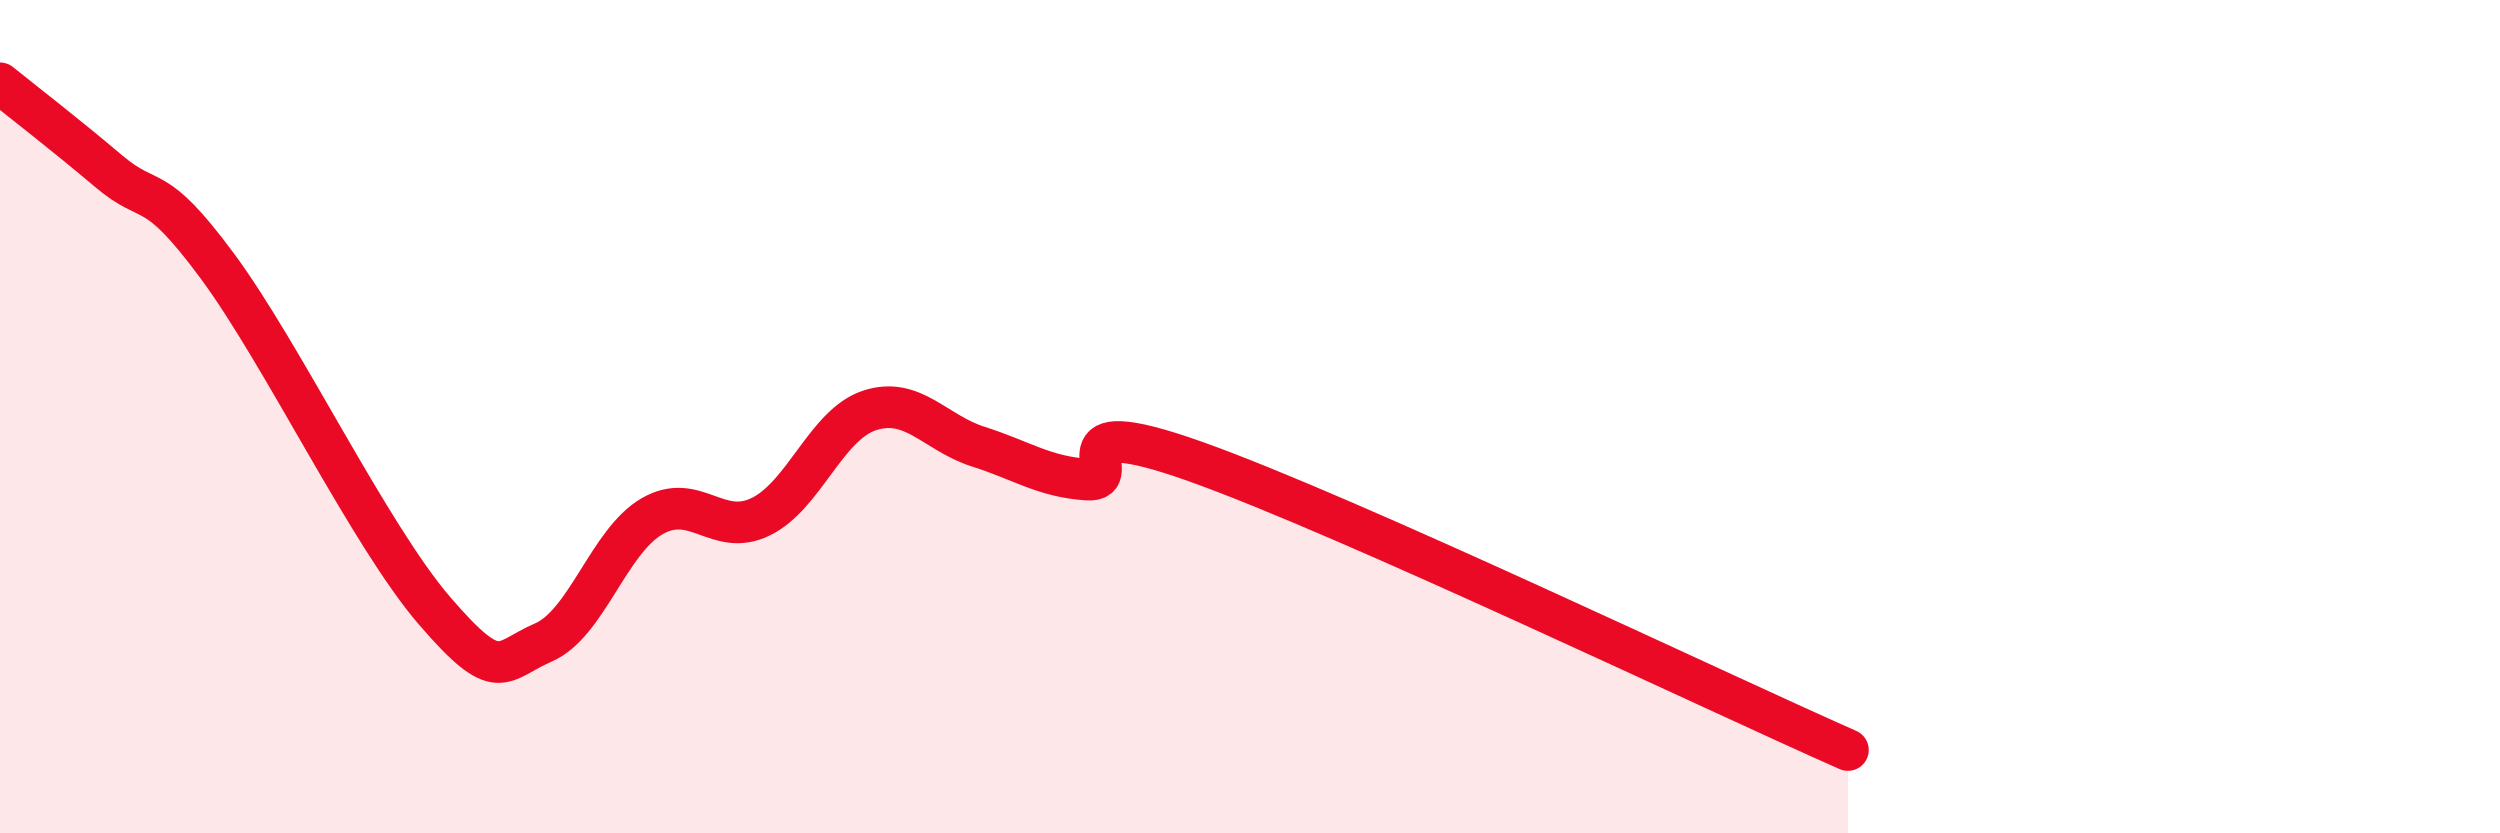 
    <svg width="60" height="20" viewBox="0 0 60 20" xmlns="http://www.w3.org/2000/svg">
      <path
        d="M 0,2 C 0.52,2.42 1.57,3.23 2.61,4.11 C 3.65,4.99 3.66,4.28 5.22,6.39 C 6.78,8.5 8.87,12.85 10.43,14.66 C 11.99,16.47 12,15.87 13.04,15.42 C 14.08,14.97 14.61,12.99 15.65,12.39 C 16.69,11.79 17.22,12.91 18.26,12.4 C 19.3,11.89 19.83,10.19 20.87,9.85 C 21.91,9.51 22.44,10.39 23.48,10.72 C 24.52,11.05 25.05,11.44 26.09,11.51 C 27.13,11.58 25.05,9.78 28.7,11.08 C 32.35,12.38 41.22,16.62 44.35,18L44.35 20L0 20Z"
        fill="#EB0A25"
        opacity="0.1"
        stroke-linecap="round"
        stroke-linejoin="round"
      />
      <path
        d="M 0,2 C 0.52,2.42 1.57,3.23 2.61,4.11 C 3.65,4.99 3.66,4.28 5.22,6.39 C 6.78,8.5 8.87,12.85 10.43,14.66 C 11.99,16.47 12,15.87 13.04,15.42 C 14.08,14.97 14.61,12.99 15.65,12.39 C 16.69,11.79 17.22,12.91 18.26,12.4 C 19.3,11.89 19.83,10.19 20.87,9.85 C 21.91,9.51 22.44,10.39 23.48,10.72 C 24.52,11.05 25.05,11.44 26.09,11.51 C 27.13,11.58 25.05,9.78 28.7,11.08 C 32.35,12.38 41.22,16.62 44.35,18"
        stroke="#EB0A25"
        stroke-width="1"
        fill="none"
        stroke-linecap="round"
        stroke-linejoin="round"
      />
    </svg>
  